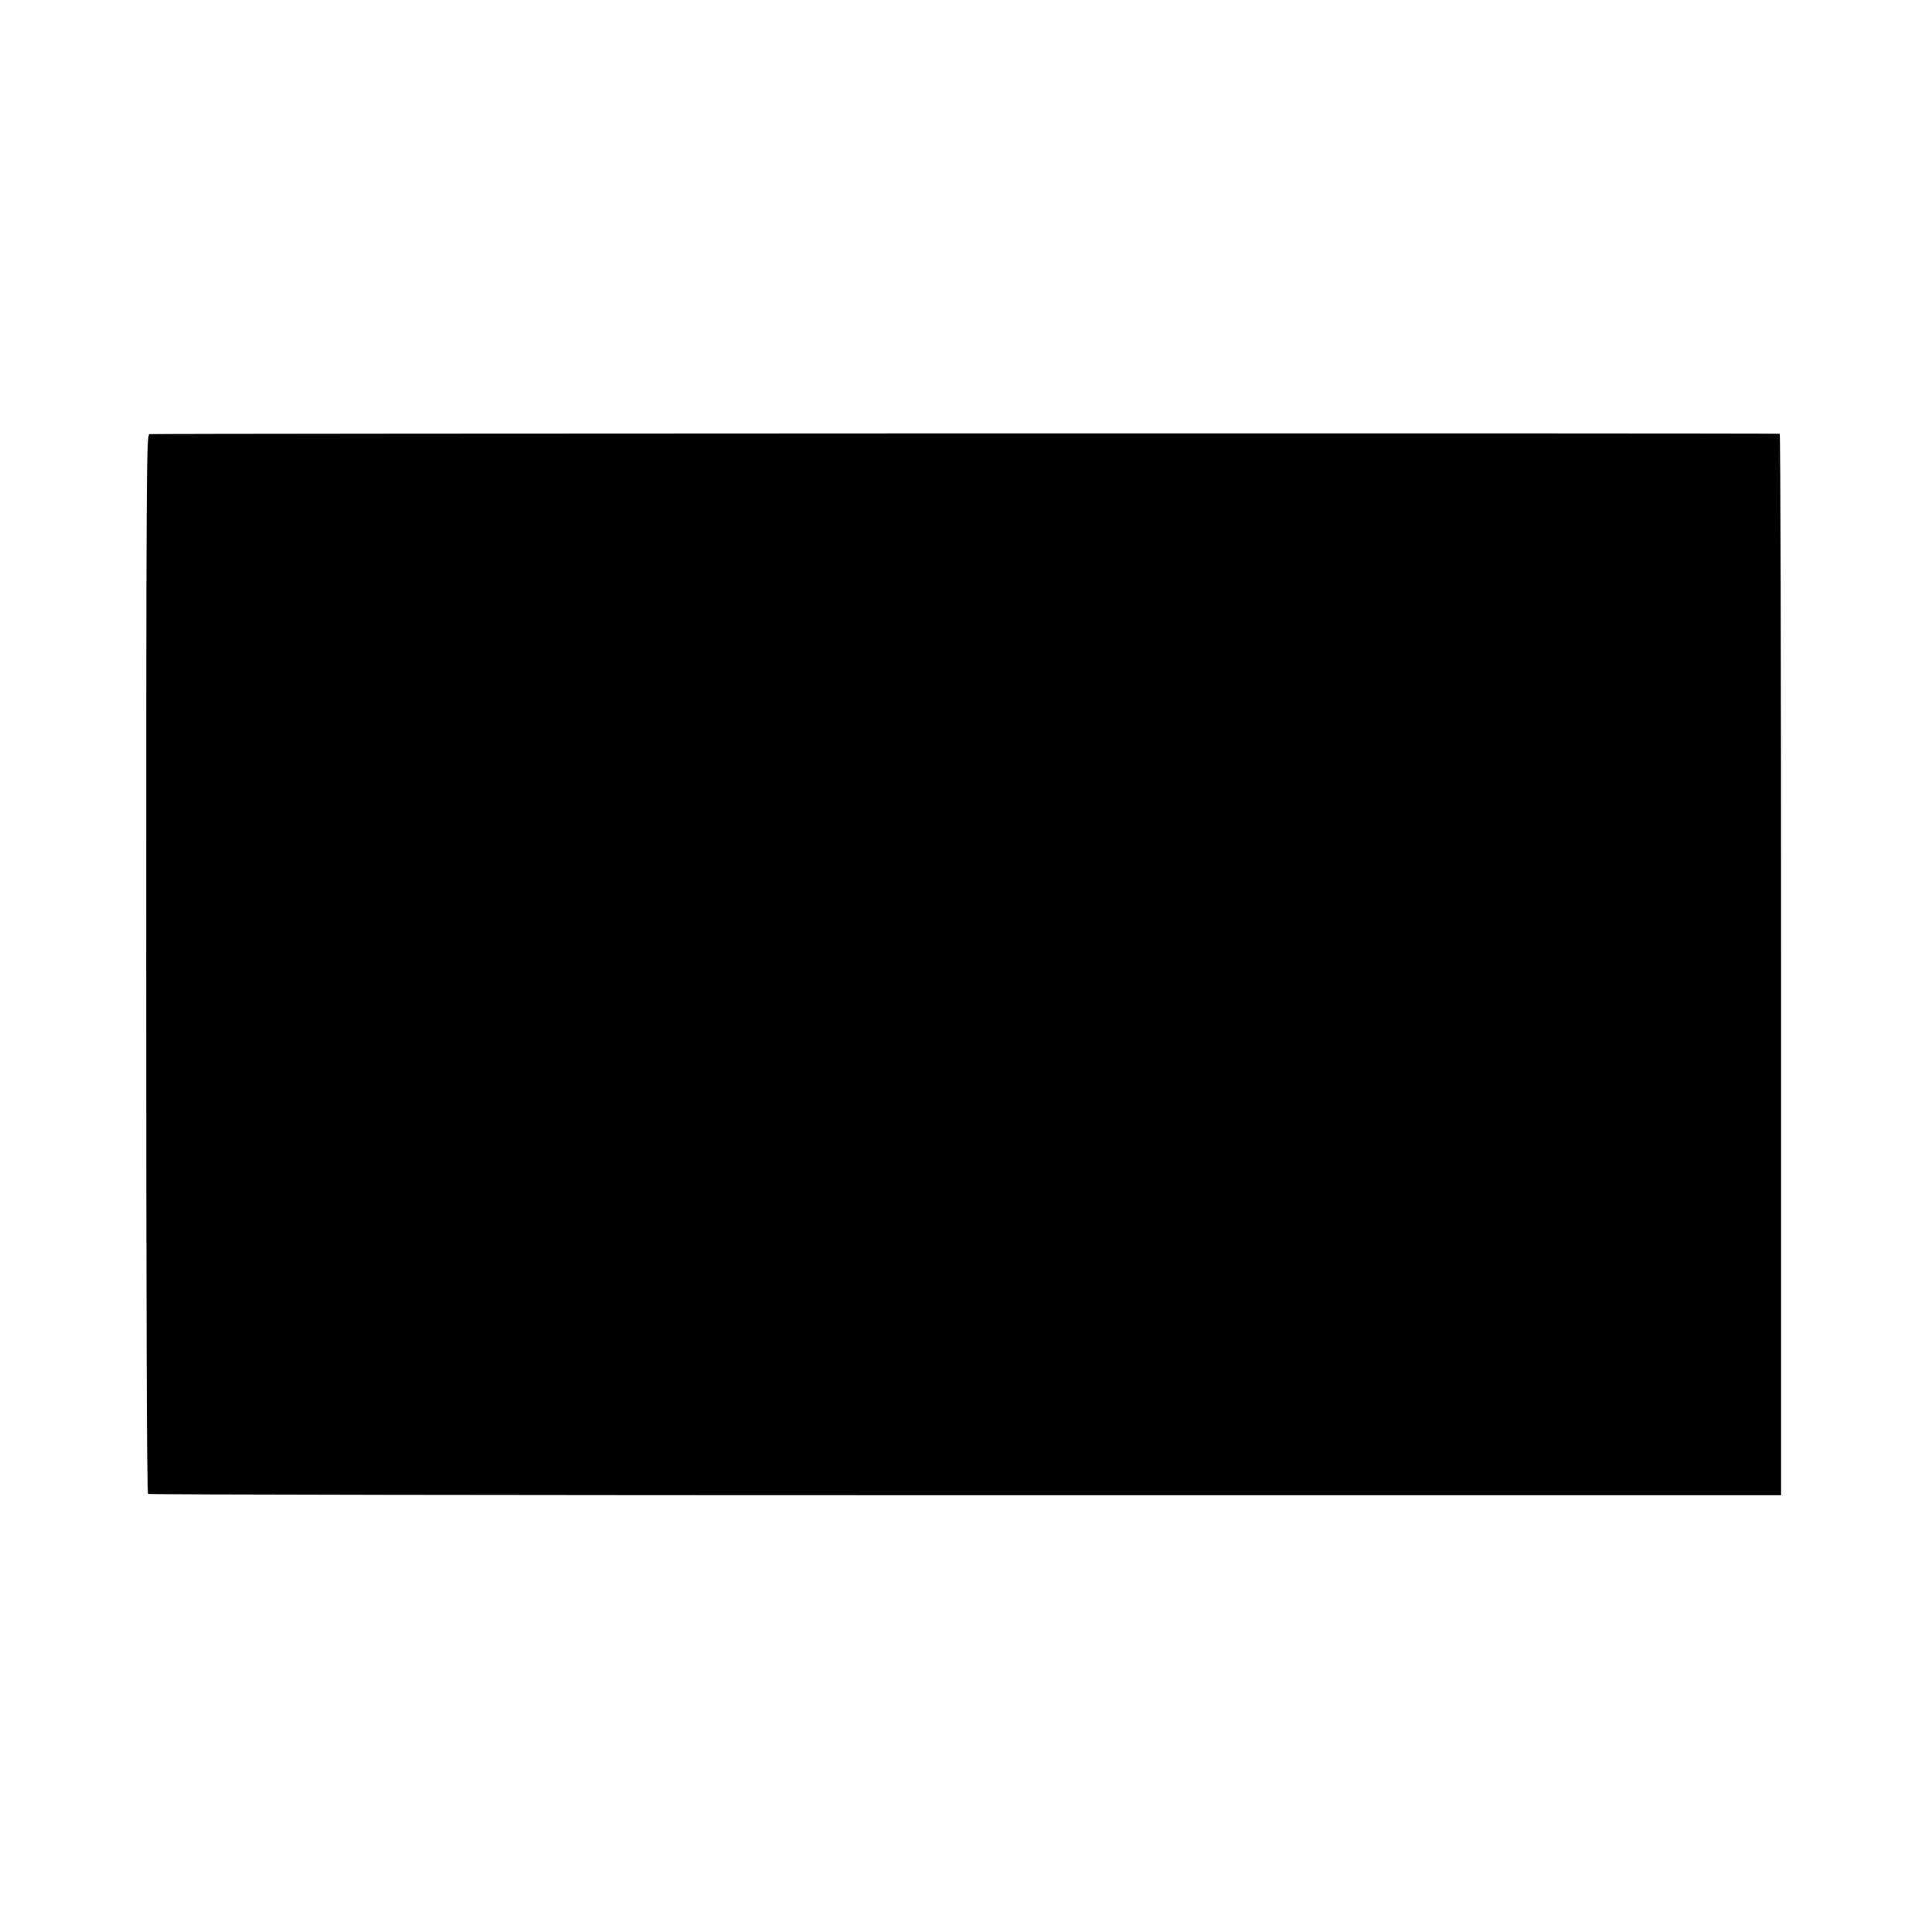 <?xml version="1.0" standalone="no"?>
<!DOCTYPE svg PUBLIC "-//W3C//DTD SVG 20010904//EN"
 "http://www.w3.org/TR/2001/REC-SVG-20010904/DTD/svg10.dtd">
<svg version="1.0" xmlns="http://www.w3.org/2000/svg"
 width="1024pt" height="1024pt" viewBox="0 0 1024 1024"
 preserveAspectRatio="xMidYMid meet">
<g transform="translate(0,1024) scale(0.1,-0.1)"
fill="#000000" stroke="none">
<path d="M792 7939 c-16 -6 -17 -173 -17 -2808 0 -1865 3 -2805 10 -2809 5 -4
1955 -7 4333 -7 l4322 0 0 2812 c0 1547 -3 2813 -7 2814 -45 4 -8628 2 -8641
-2z"/>
</g>
</svg>
